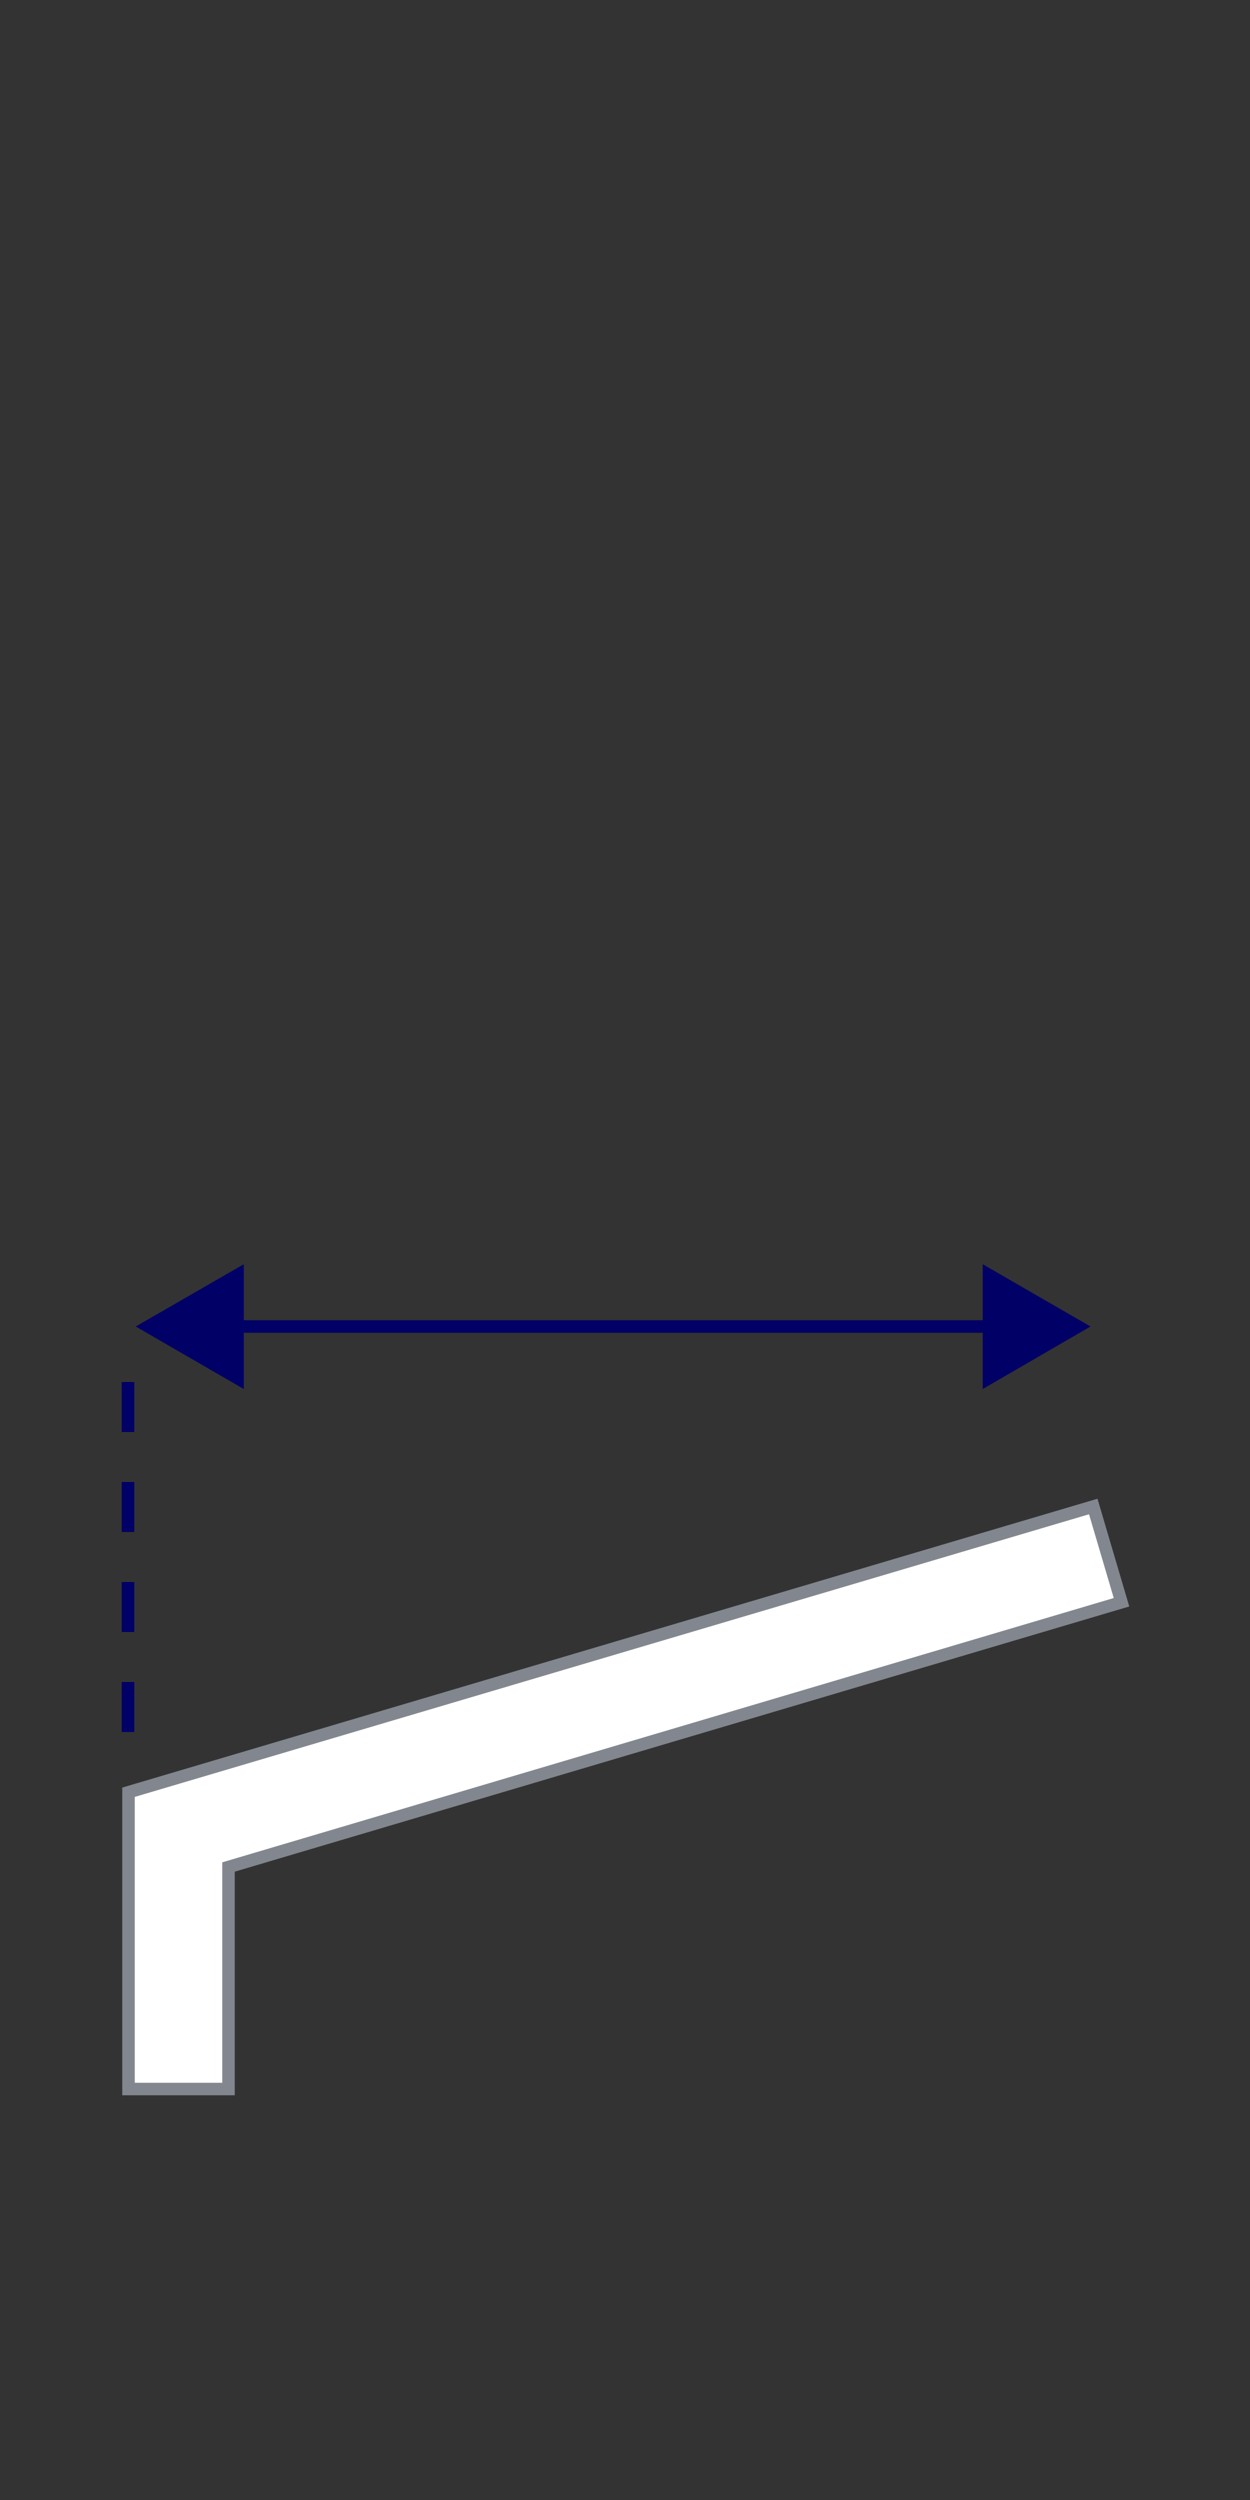 <?xml version="1.0" encoding="UTF-8"?>
<svg id="Layer_1" data-name="Layer 1" xmlns="http://www.w3.org/2000/svg" viewBox="0 0 50 100">
  <rect x="0" y="0" width="50" height="100" fill="#333333" stroke="none"/>
  <defs>
    <style>
      .cls-1 {
        stroke-dasharray: 0 0 2 2;
      }

      .cls-1, .cls-2, .cls-3 {
        stroke-miterlimit: 10;
        stroke-width: .5px;
      }

      .cls-1, .cls-3 {
        fill: none;
        stroke: #006;
      }

      .cls-2 {
        fill: #fff;
        stroke: #82878f;
      }

      .cls-4 {
        fill: #006;
        stroke-width: 0px;
      }
    </style>
  </defs>
  <g>
    <line class="cls-3" x1="9.02" y1="53.06" x2="40.04" y2="53.06"/>
    <polygon class="cls-4" points="9.75 55.56 5.43 53.06 9.75 50.57 9.75 55.56"/>
    <polygon class="cls-4" points="39.31 55.56 43.62 53.06 39.31 50.57 39.31 55.56"/>
  </g>
  <line class="cls-1" x1="5.12" y1="55.28" x2="5.12" y2="69.52"/>
  <polygon class="cls-2" points="5.14 71.96 5.14 83.56 9.14 83.56 9.14 74.68 44.86 64.09 43.73 60.26 5.14 71.69 5.14 71.96"/>
</svg>